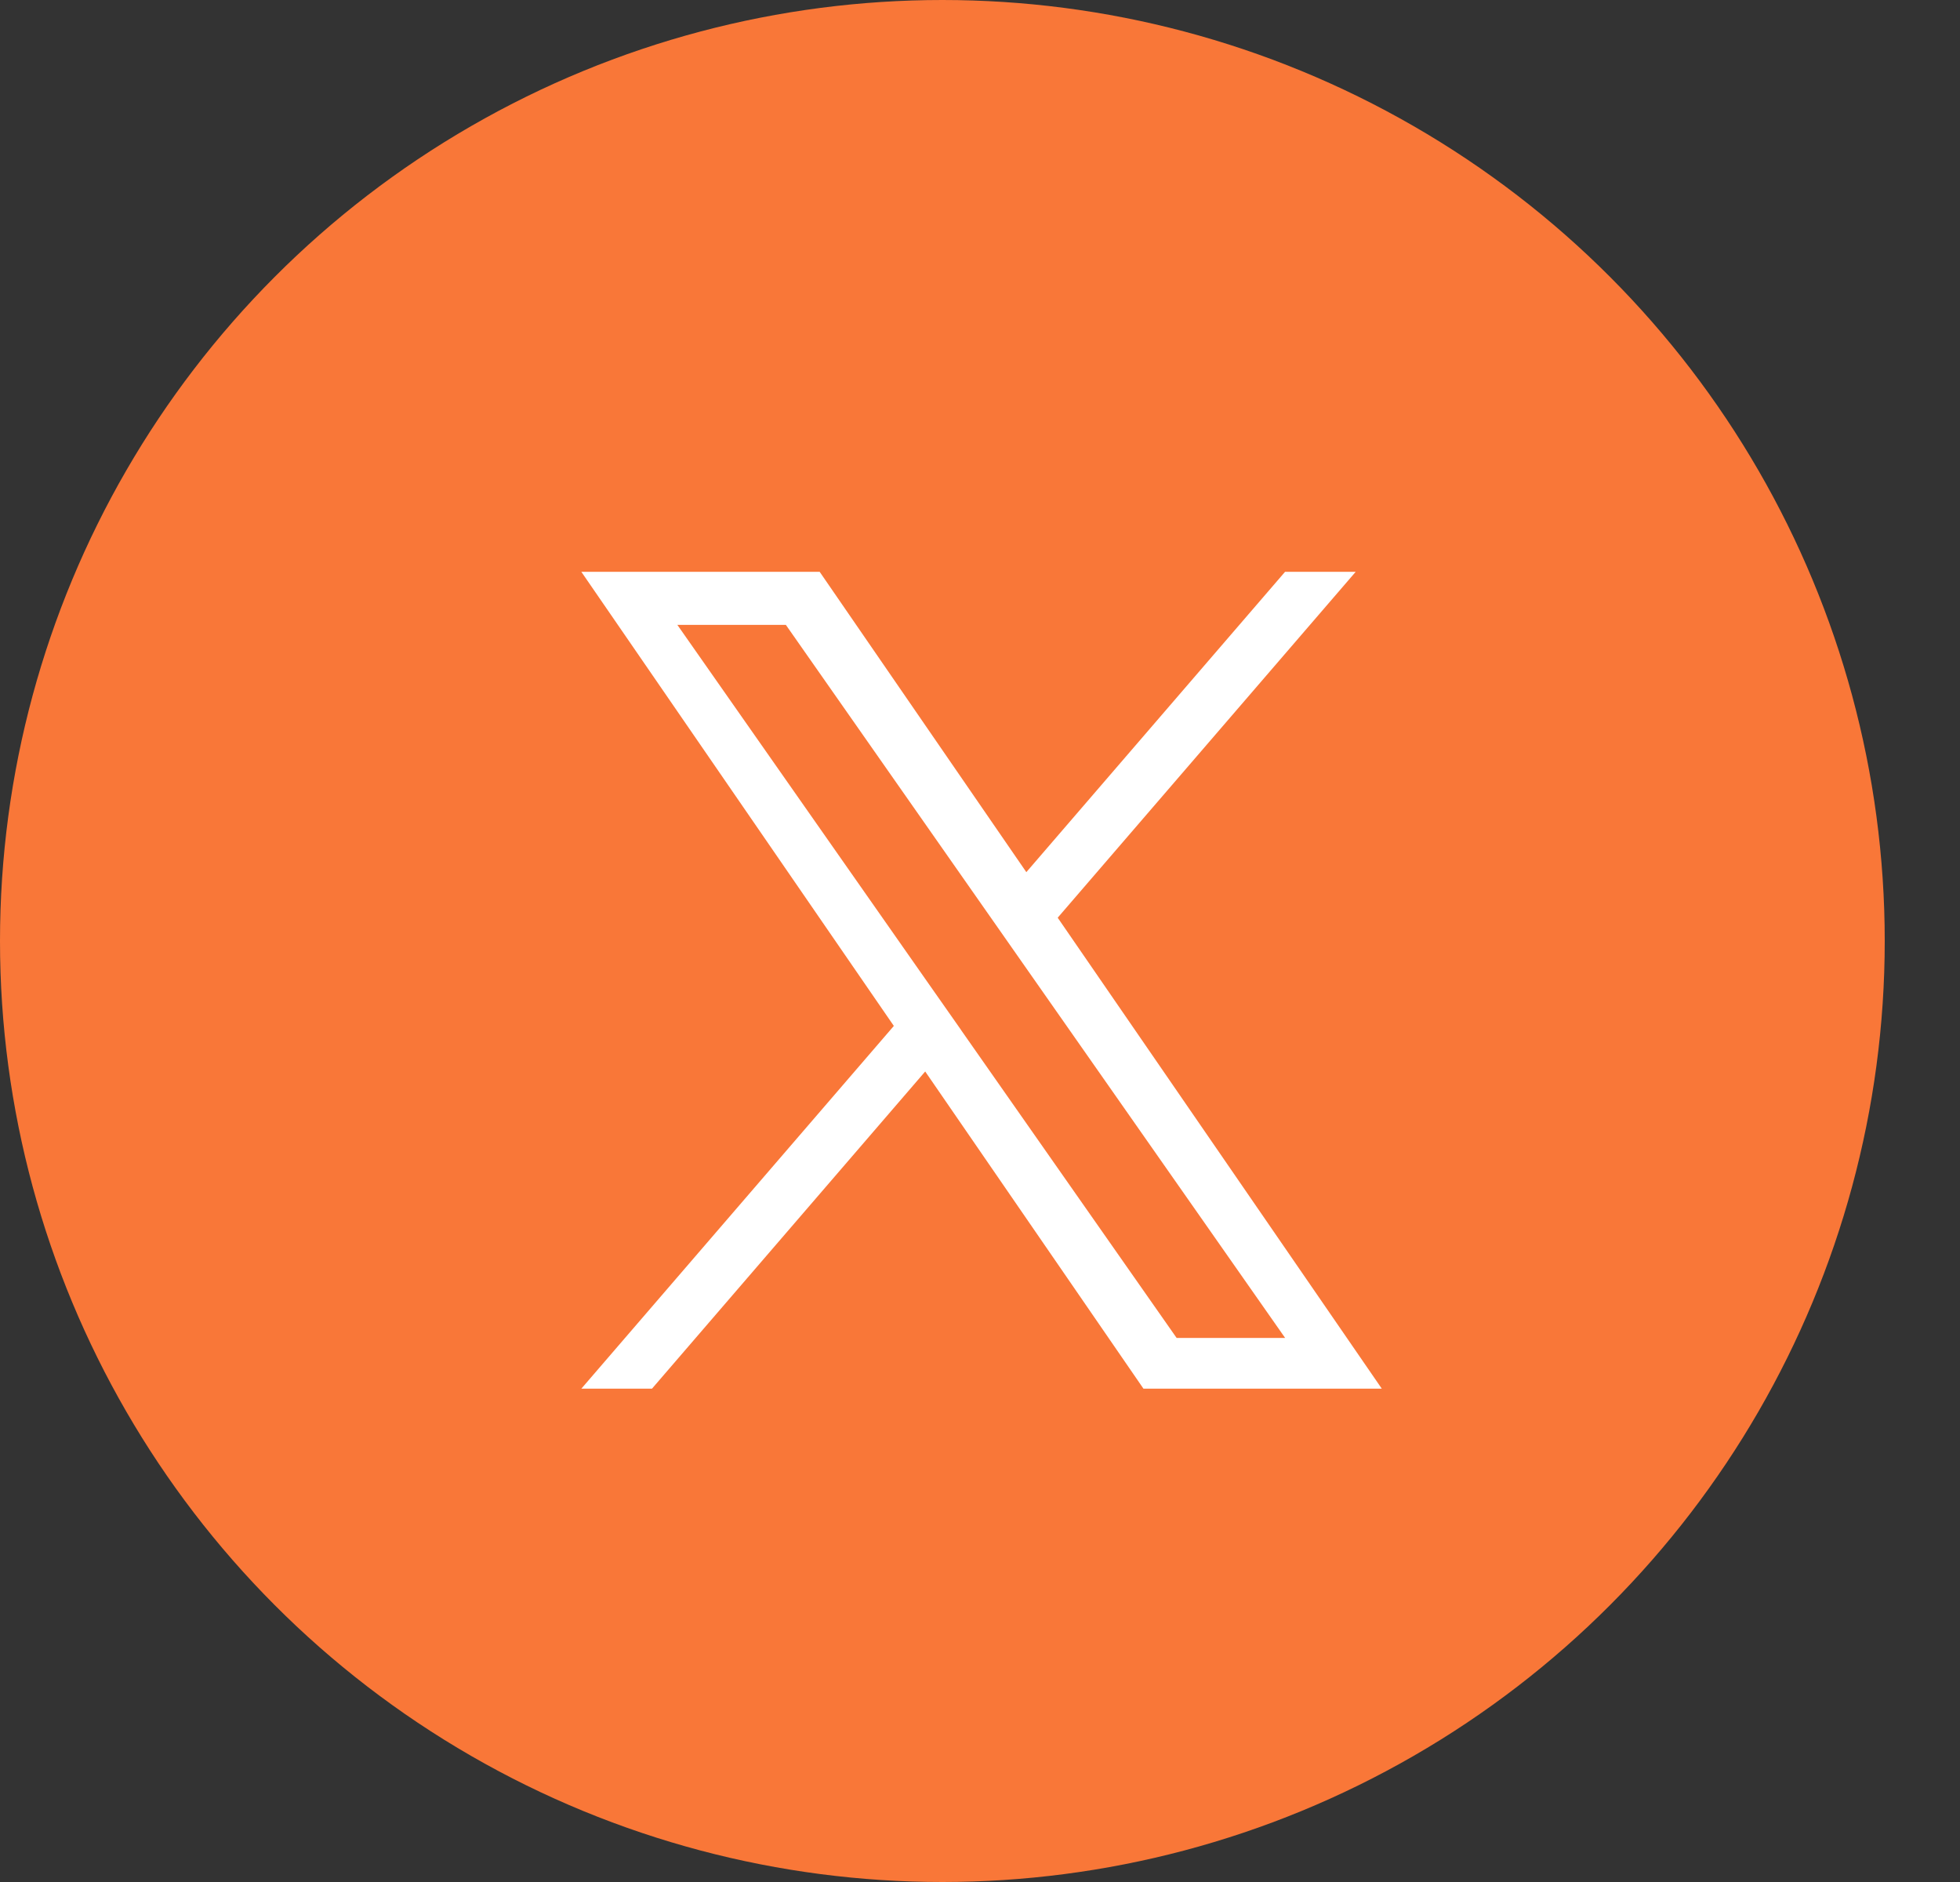 <svg width="25" height="24" viewBox="0 0 25 24" fill="none" xmlns="http://www.w3.org/2000/svg">
<rect x="0" y="0" width="25" height="24" fill="#333333" stroke="none"/>
<ellipse cx="12.02" cy="12" rx="12.02" ry="12" fill="#F97738"/>
<g clip-path="url(#clip0_2802_97)">
<path d="M13.491 11.703L17.292 7.292H16.391L13.091 11.122L10.455 7.292H7.415L11.401 13.083L7.415 17.709H8.316L11.801 13.664L14.585 17.709H17.625L13.491 11.703H13.491ZM12.258 13.134L11.854 12.558L8.64 7.969H10.024L12.617 11.672L13.021 12.249L16.392 17.062H15.008L12.258 13.135V13.134Z" fill="white"/>
</g>
<defs>
<clipPath id="clip0_2802_97">
<rect width="10.434" height="10.417" fill="white" transform="translate(7.303 7.292)"/>
</clipPath>
</defs>
</svg>
